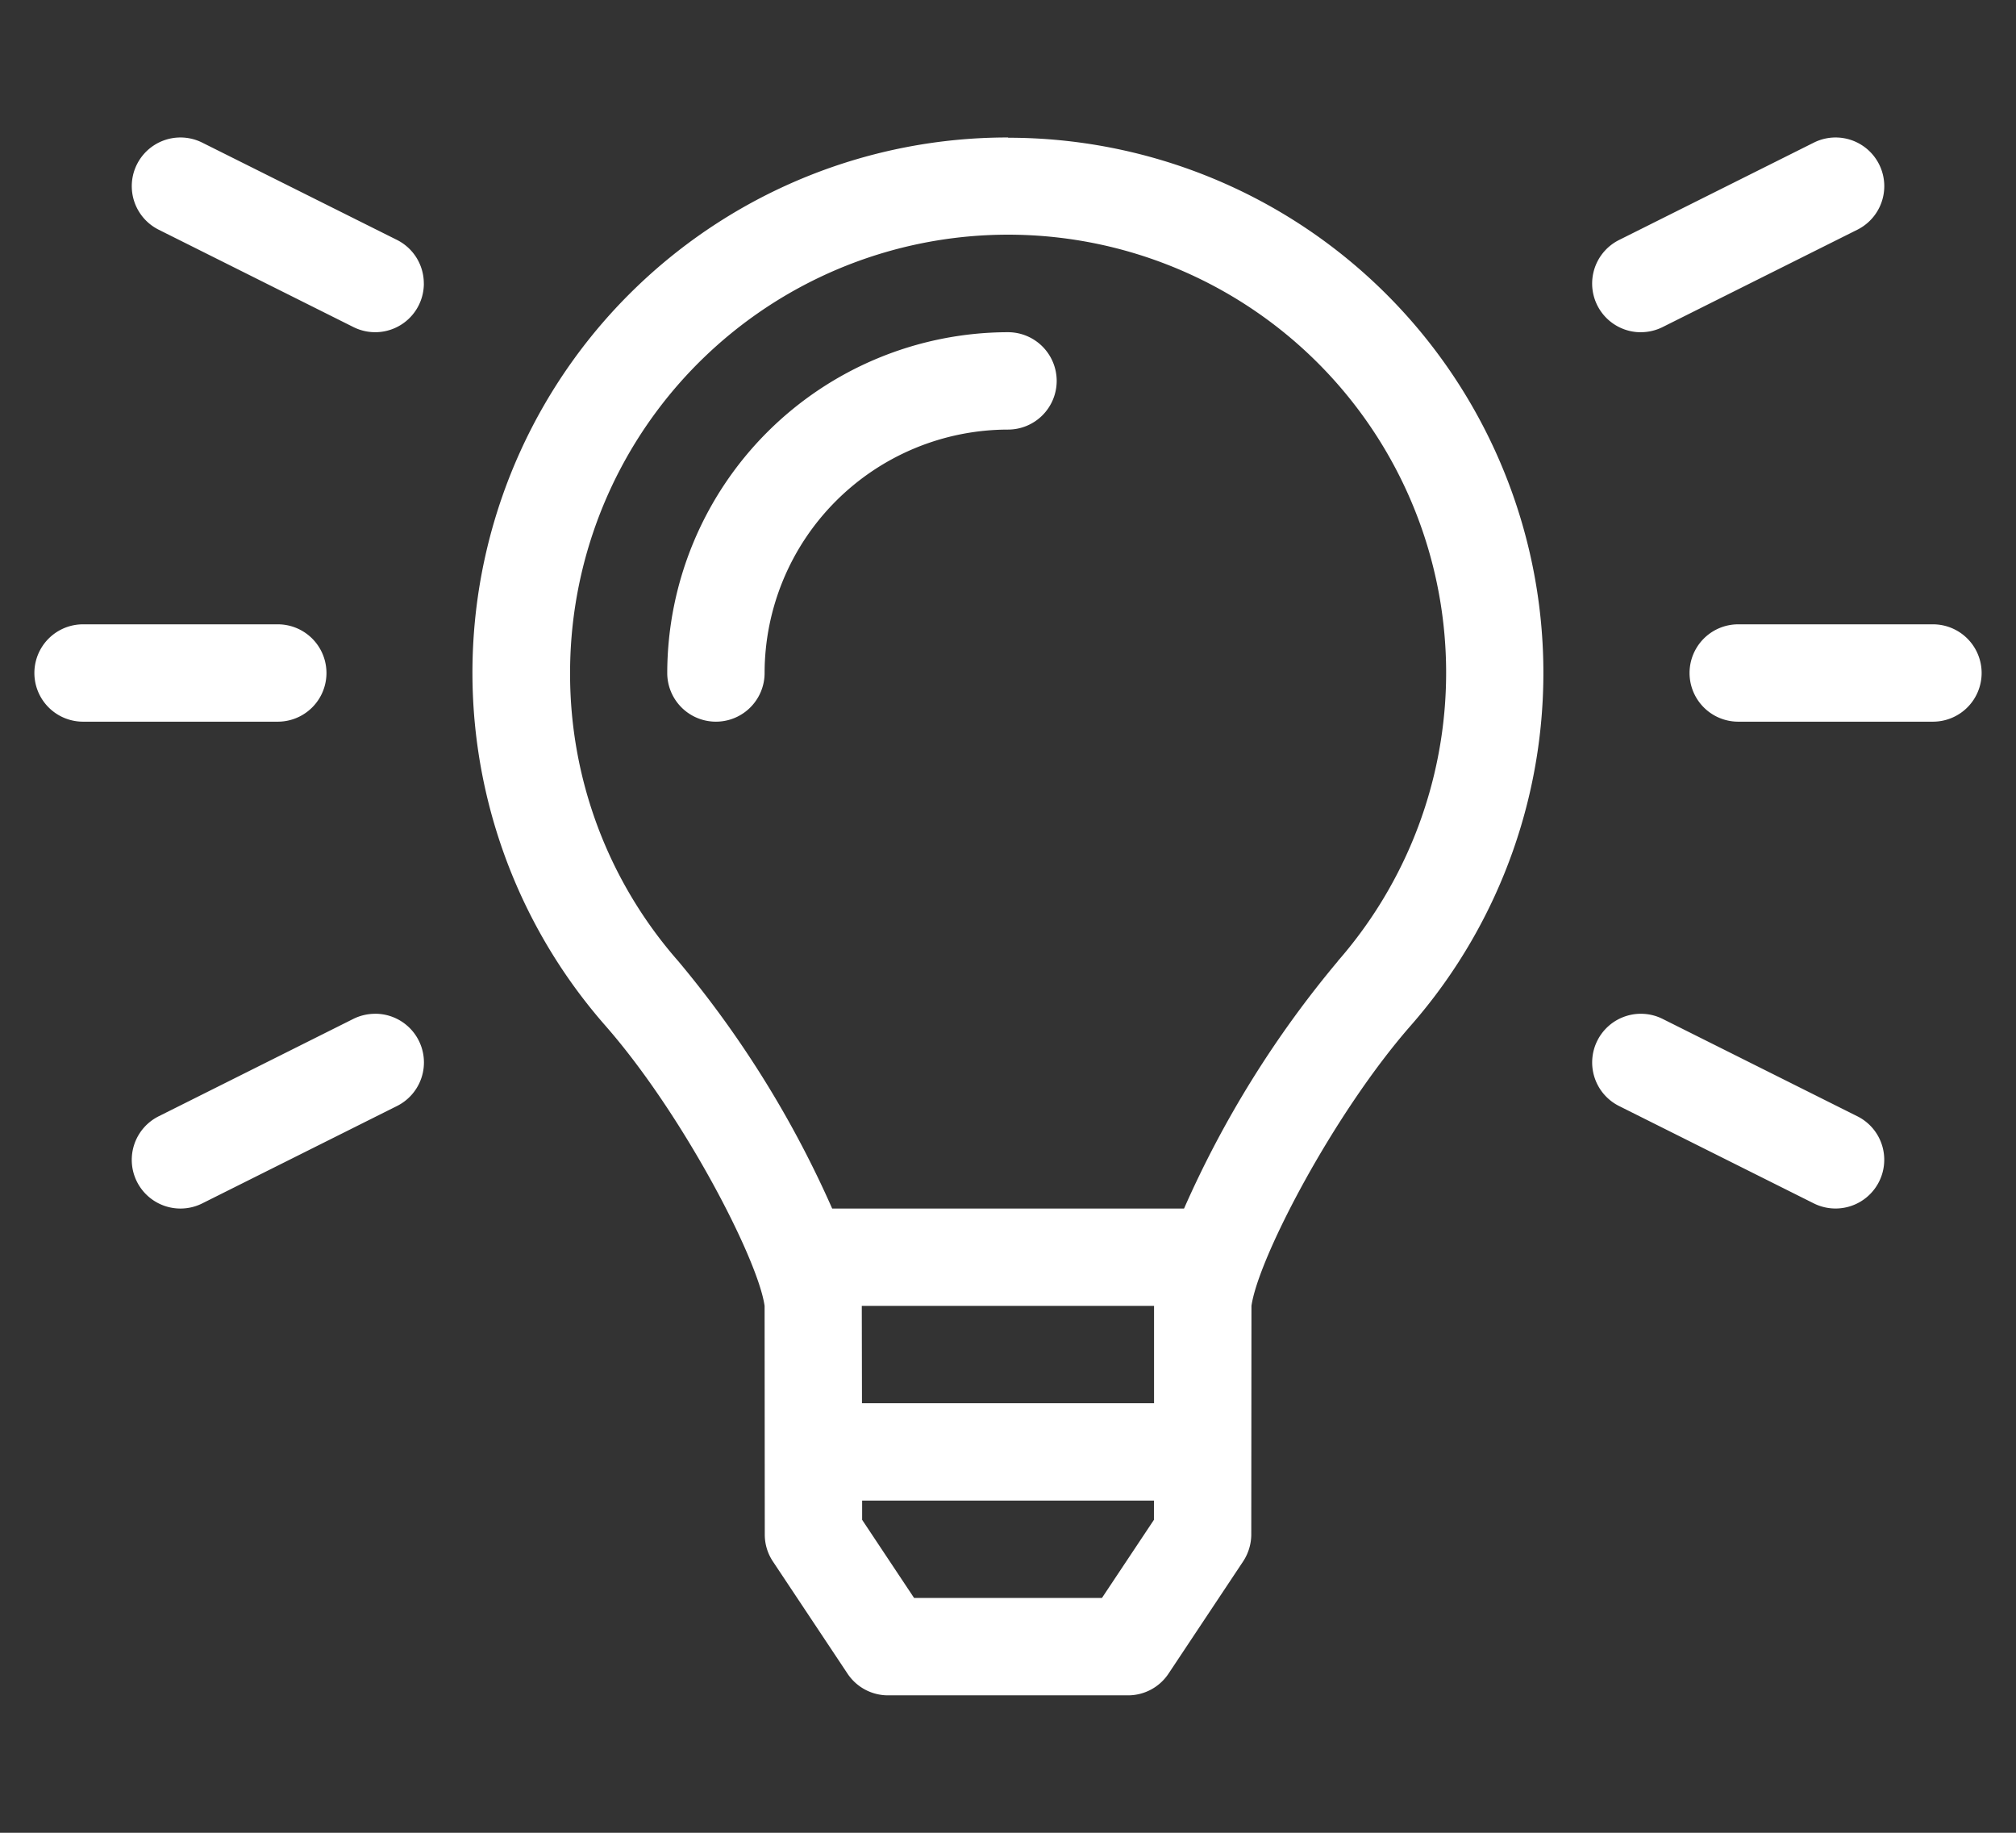<svg xmlns="http://www.w3.org/2000/svg" xmlns:xlink="http://www.w3.org/1999/xlink" width="110" height="100" viewBox="0 0 110 100">
  <rect x="0" y="0" width="110" height="100" fill="#333333" stroke="none"/>
  <defs>
    <clipPath id="clip-logiciel">
      <rect width="110" height="100"/>
    </clipPath>
  </defs>
  <g id="logiciel" clip-path="url(#clip-logiciel)">
    <g id="Group_2048" data-name="Group 2048" transform="translate(-385.023 -36.011)">
      <path id="Path_4736" data-name="Path 4736" d="M400.18,75.387H389.555a2.656,2.656,0,1,1,0-5.312H400.18a2.656,2.656,0,1,1,0,5.312ZM405.5,91.323a2.657,2.657,0,0,1,1.183,5.035l-10.625,5.313a2.657,2.657,0,1,1-2.377-4.753L404.3,91.605a2.675,2.675,0,0,1,1.188-.28Zm2.65-39.842a2.655,2.655,0,0,1-3.844,2.375l-10.625-5.312a2.656,2.656,0,0,1,2.377-4.751L406.681,49.1A2.654,2.654,0,0,1,408.148,51.481Zm31.887-7.955a29.2,29.2,0,0,1,21.976,48.426c-4.224,4.819-8.333,12.7-8.706,15.31l-.01,12.48a2.691,2.691,0,0,1-.447,1.466l-4.068,6.119a2.649,2.649,0,0,1-2.212,1.185H433.476a2.65,2.65,0,0,1-2.21-1.185l-4.068-6.116a2.636,2.636,0,0,1-.446-1.466l-.01-12.483c-.358-2.541-4.446-10.459-8.706-15.31a29.2,29.2,0,0,1,21.987-48.44C440.029,43.512,440.029,43.526,440.035,43.526Zm17.981,44.925a23.9,23.9,0,1,0-41.889-15.72c0,.008,0,.027,0,.035a23.724,23.724,0,0,0,5.9,15.685,56.62,56.62,0,0,1,8.4,13.5h19.2a56.477,56.477,0,0,1,8.395-13.5ZM442.68,56.793a2.658,2.658,0,0,1-2.657,2.657,13.3,13.3,0,0,0-13.281,13.281,2.656,2.656,0,0,1-5.312,0,18.626,18.626,0,0,1,18.593-18.594A2.658,2.658,0,0,1,442.68,56.793Zm5.312,50.469H432.045l.01,5.313h15.937Zm-.005,10.625H432.064v1.048L434.9,123.2h10.248l2.838-4.265Zm26.565-63.748a2.657,2.657,0,0,1-1.186-5.034l10.625-5.312a2.656,2.656,0,1,1,2.377,4.751l-10.625,5.312a2.665,2.665,0,0,1-1.188.281Zm13.282,45.154a2.658,2.658,0,0,1-3.843,2.378l-10.625-5.313a2.657,2.657,0,0,1,2.377-4.753l10.625,5.313A2.648,2.648,0,0,1,487.834,99.293Zm5.314-26.562a2.657,2.657,0,0,1-2.656,2.656H479.867a2.656,2.656,0,1,1,0-5.312h10.625A2.657,2.657,0,0,1,493.148,72.731Z" fill="#fff"/>
    </g>
  </g>
</svg>
